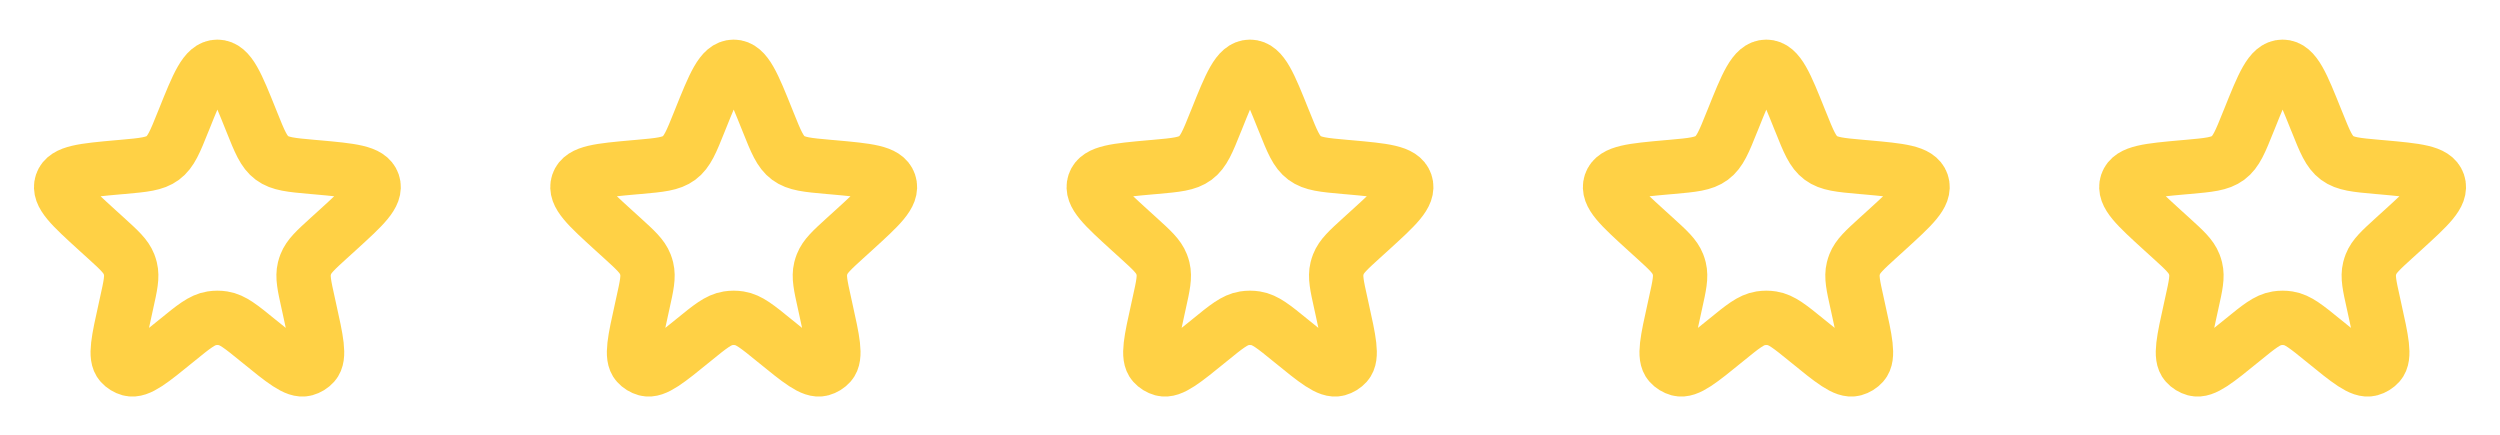 <svg width="92" height="16" viewBox="0 0 92 16" fill="none" xmlns="http://www.w3.org/2000/svg">
<path d="M6.763 4.419C7.287 3.111 7.549 2.458 8 2.458C8.451 2.458 8.713 3.111 9.238 4.419L9.262 4.479C9.558 5.218 9.706 5.587 10.008 5.812C10.31 6.036 10.706 6.072 11.499 6.143L11.642 6.155C12.94 6.272 13.588 6.33 13.727 6.742C13.866 7.155 13.384 7.593 12.421 8.47L12.099 8.762C11.611 9.206 11.368 9.428 11.254 9.719C11.233 9.773 11.215 9.828 11.201 9.885C11.127 10.188 11.198 10.51 11.341 11.153L11.385 11.354C11.648 12.537 11.779 13.128 11.55 13.383C11.464 13.479 11.353 13.547 11.229 13.581C10.898 13.671 10.429 13.289 9.489 12.523C8.873 12.021 8.564 11.769 8.21 11.713C8.071 11.691 7.929 11.691 7.79 11.713C7.436 11.769 7.127 12.021 6.511 12.523C5.571 13.289 5.102 13.671 4.771 13.581C4.647 13.547 4.536 13.479 4.45 13.383C4.221 13.128 4.352 12.537 4.615 11.354L4.659 11.153C4.802 10.51 4.874 10.188 4.799 9.885C4.785 9.828 4.767 9.773 4.746 9.719C4.632 9.428 4.389 9.206 3.901 8.762L3.579 8.47C2.616 7.593 2.134 7.155 2.273 6.742C2.412 6.33 3.061 6.272 4.358 6.155L4.501 6.143C5.294 6.072 5.69 6.036 5.992 5.812C6.294 5.587 6.442 5.218 6.738 4.479L6.763 4.419Z" stroke="#FFD145" stroke-width="2"/>
<path d="M25.762 4.419C26.287 3.111 26.549 2.458 27 2.458C27.451 2.458 27.713 3.111 28.238 4.419L28.262 4.479C28.558 5.218 28.706 5.587 29.008 5.812C29.31 6.036 29.706 6.072 30.499 6.143L30.642 6.155C31.939 6.272 32.588 6.33 32.727 6.742C32.866 7.155 32.384 7.593 31.421 8.47L31.099 8.762C30.611 9.206 30.368 9.428 30.254 9.719C30.233 9.773 30.215 9.828 30.201 9.885C30.127 10.188 30.198 10.51 30.341 11.153L30.385 11.354C30.648 12.537 30.779 13.128 30.55 13.383C30.464 13.479 30.353 13.547 30.229 13.581C29.898 13.671 29.429 13.289 28.489 12.523C27.873 12.021 27.564 11.769 27.21 11.713C27.071 11.691 26.929 11.691 26.79 11.713C26.436 11.769 26.127 12.021 25.511 12.523C24.571 13.289 24.102 13.671 23.771 13.581C23.647 13.547 23.536 13.479 23.45 13.383C23.221 13.128 23.352 12.537 23.615 11.354L23.659 11.153C23.802 10.51 23.873 10.188 23.799 9.885C23.785 9.828 23.767 9.773 23.746 9.719C23.632 9.428 23.389 9.206 22.901 8.762L22.579 8.47C21.616 7.593 21.134 7.155 21.273 6.742C21.412 6.33 22.061 6.272 23.358 6.155L23.501 6.143C24.294 6.072 24.69 6.036 24.992 5.812C25.294 5.587 25.442 5.218 25.738 4.479L25.762 4.419Z" stroke="#FFD145" stroke-width="2"/>
<path d="M44.763 4.419C45.287 3.111 45.549 2.458 46 2.458C46.451 2.458 46.713 3.111 47.237 4.419L47.262 4.479C47.558 5.218 47.706 5.587 48.008 5.812C48.31 6.036 48.706 6.072 49.499 6.143L49.642 6.155C50.94 6.272 51.588 6.33 51.727 6.742C51.866 7.155 51.384 7.593 50.421 8.47L50.099 8.762C49.611 9.206 49.368 9.428 49.254 9.719C49.233 9.773 49.215 9.828 49.201 9.885C49.127 10.188 49.198 10.51 49.341 11.153L49.385 11.354C49.648 12.537 49.779 13.128 49.55 13.383C49.464 13.479 49.353 13.547 49.229 13.581C48.898 13.671 48.429 13.289 47.489 12.523C46.873 12.021 46.564 11.769 46.21 11.713C46.071 11.691 45.929 11.691 45.79 11.713C45.436 11.769 45.127 12.021 44.511 12.523C43.571 13.289 43.102 13.671 42.771 13.581C42.647 13.547 42.536 13.479 42.45 13.383C42.221 13.128 42.352 12.537 42.615 11.354L42.659 11.153C42.802 10.51 42.873 10.188 42.799 9.885C42.785 9.828 42.767 9.773 42.746 9.719C42.632 9.428 42.389 9.206 41.901 8.762L41.579 8.47C40.616 7.593 40.134 7.155 40.273 6.742C40.412 6.33 41.06 6.272 42.358 6.155L42.501 6.143C43.294 6.072 43.69 6.036 43.992 5.812C44.294 5.587 44.442 5.218 44.738 4.479L44.763 4.419Z" stroke="#FFD145" stroke-width="2"/>
<path d="M63.763 4.419C64.287 3.111 64.549 2.458 65 2.458C65.451 2.458 65.713 3.111 66.237 4.419L66.262 4.479C66.558 5.218 66.706 5.587 67.008 5.812C67.31 6.036 67.706 6.072 68.499 6.143L68.642 6.155C69.939 6.272 70.588 6.33 70.727 6.742C70.866 7.155 70.384 7.593 69.421 8.47L69.099 8.762C68.612 9.206 68.368 9.428 68.254 9.719C68.233 9.773 68.215 9.828 68.201 9.885C68.126 10.188 68.198 10.51 68.341 11.153L68.385 11.354C68.648 12.537 68.779 13.128 68.55 13.383C68.464 13.479 68.353 13.547 68.229 13.581C67.898 13.671 67.429 13.289 66.49 12.523C65.873 12.021 65.564 11.769 65.21 11.713C65.071 11.691 64.929 11.691 64.79 11.713C64.436 11.769 64.127 12.021 63.511 12.523C62.571 13.289 62.102 13.671 61.771 13.581C61.647 13.547 61.536 13.479 61.45 13.383C61.221 13.128 61.352 12.537 61.615 11.354L61.659 11.153C61.802 10.51 61.873 10.188 61.799 9.885C61.785 9.828 61.767 9.773 61.746 9.719C61.632 9.428 61.389 9.206 60.901 8.762L60.579 8.47C59.616 7.593 59.134 7.155 59.273 6.742C59.412 6.33 60.06 6.272 61.358 6.155L61.501 6.143C62.294 6.072 62.69 6.036 62.992 5.812C63.294 5.587 63.442 5.218 63.738 4.479L63.763 4.419Z" stroke="#FFD145" stroke-width="2"/>
<path d="M82.763 4.419C83.287 3.111 83.549 2.458 84 2.458C84.451 2.458 84.713 3.111 85.237 4.419L85.262 4.479C85.558 5.218 85.706 5.587 86.008 5.812C86.31 6.036 86.706 6.072 87.499 6.143L87.642 6.155C88.939 6.272 89.588 6.33 89.727 6.742C89.866 7.155 89.384 7.593 88.421 8.47L88.099 8.762C87.612 9.206 87.368 9.428 87.254 9.719C87.233 9.773 87.215 9.828 87.201 9.885C87.126 10.188 87.198 10.51 87.341 11.153L87.385 11.354C87.648 12.537 87.779 13.128 87.55 13.383C87.464 13.479 87.353 13.547 87.229 13.581C86.898 13.671 86.429 13.289 85.49 12.523C84.873 12.021 84.564 11.769 84.21 11.713C84.071 11.691 83.929 11.691 83.79 11.713C83.436 11.769 83.127 12.021 82.511 12.523C81.571 13.289 81.102 13.671 80.771 13.581C80.647 13.547 80.536 13.479 80.45 13.383C80.221 13.128 80.352 12.537 80.615 11.354L80.659 11.153C80.802 10.51 80.874 10.188 80.799 9.885C80.785 9.828 80.767 9.773 80.746 9.719C80.632 9.428 80.389 9.206 79.901 8.762L79.579 8.47C78.616 7.593 78.134 7.155 78.273 6.742C78.412 6.33 79.061 6.272 80.358 6.155L80.501 6.143C81.294 6.072 81.69 6.036 81.992 5.812C82.294 5.587 82.442 5.218 82.738 4.479L82.763 4.419Z" stroke="#FFD145" stroke-width="2"/>
</svg>
